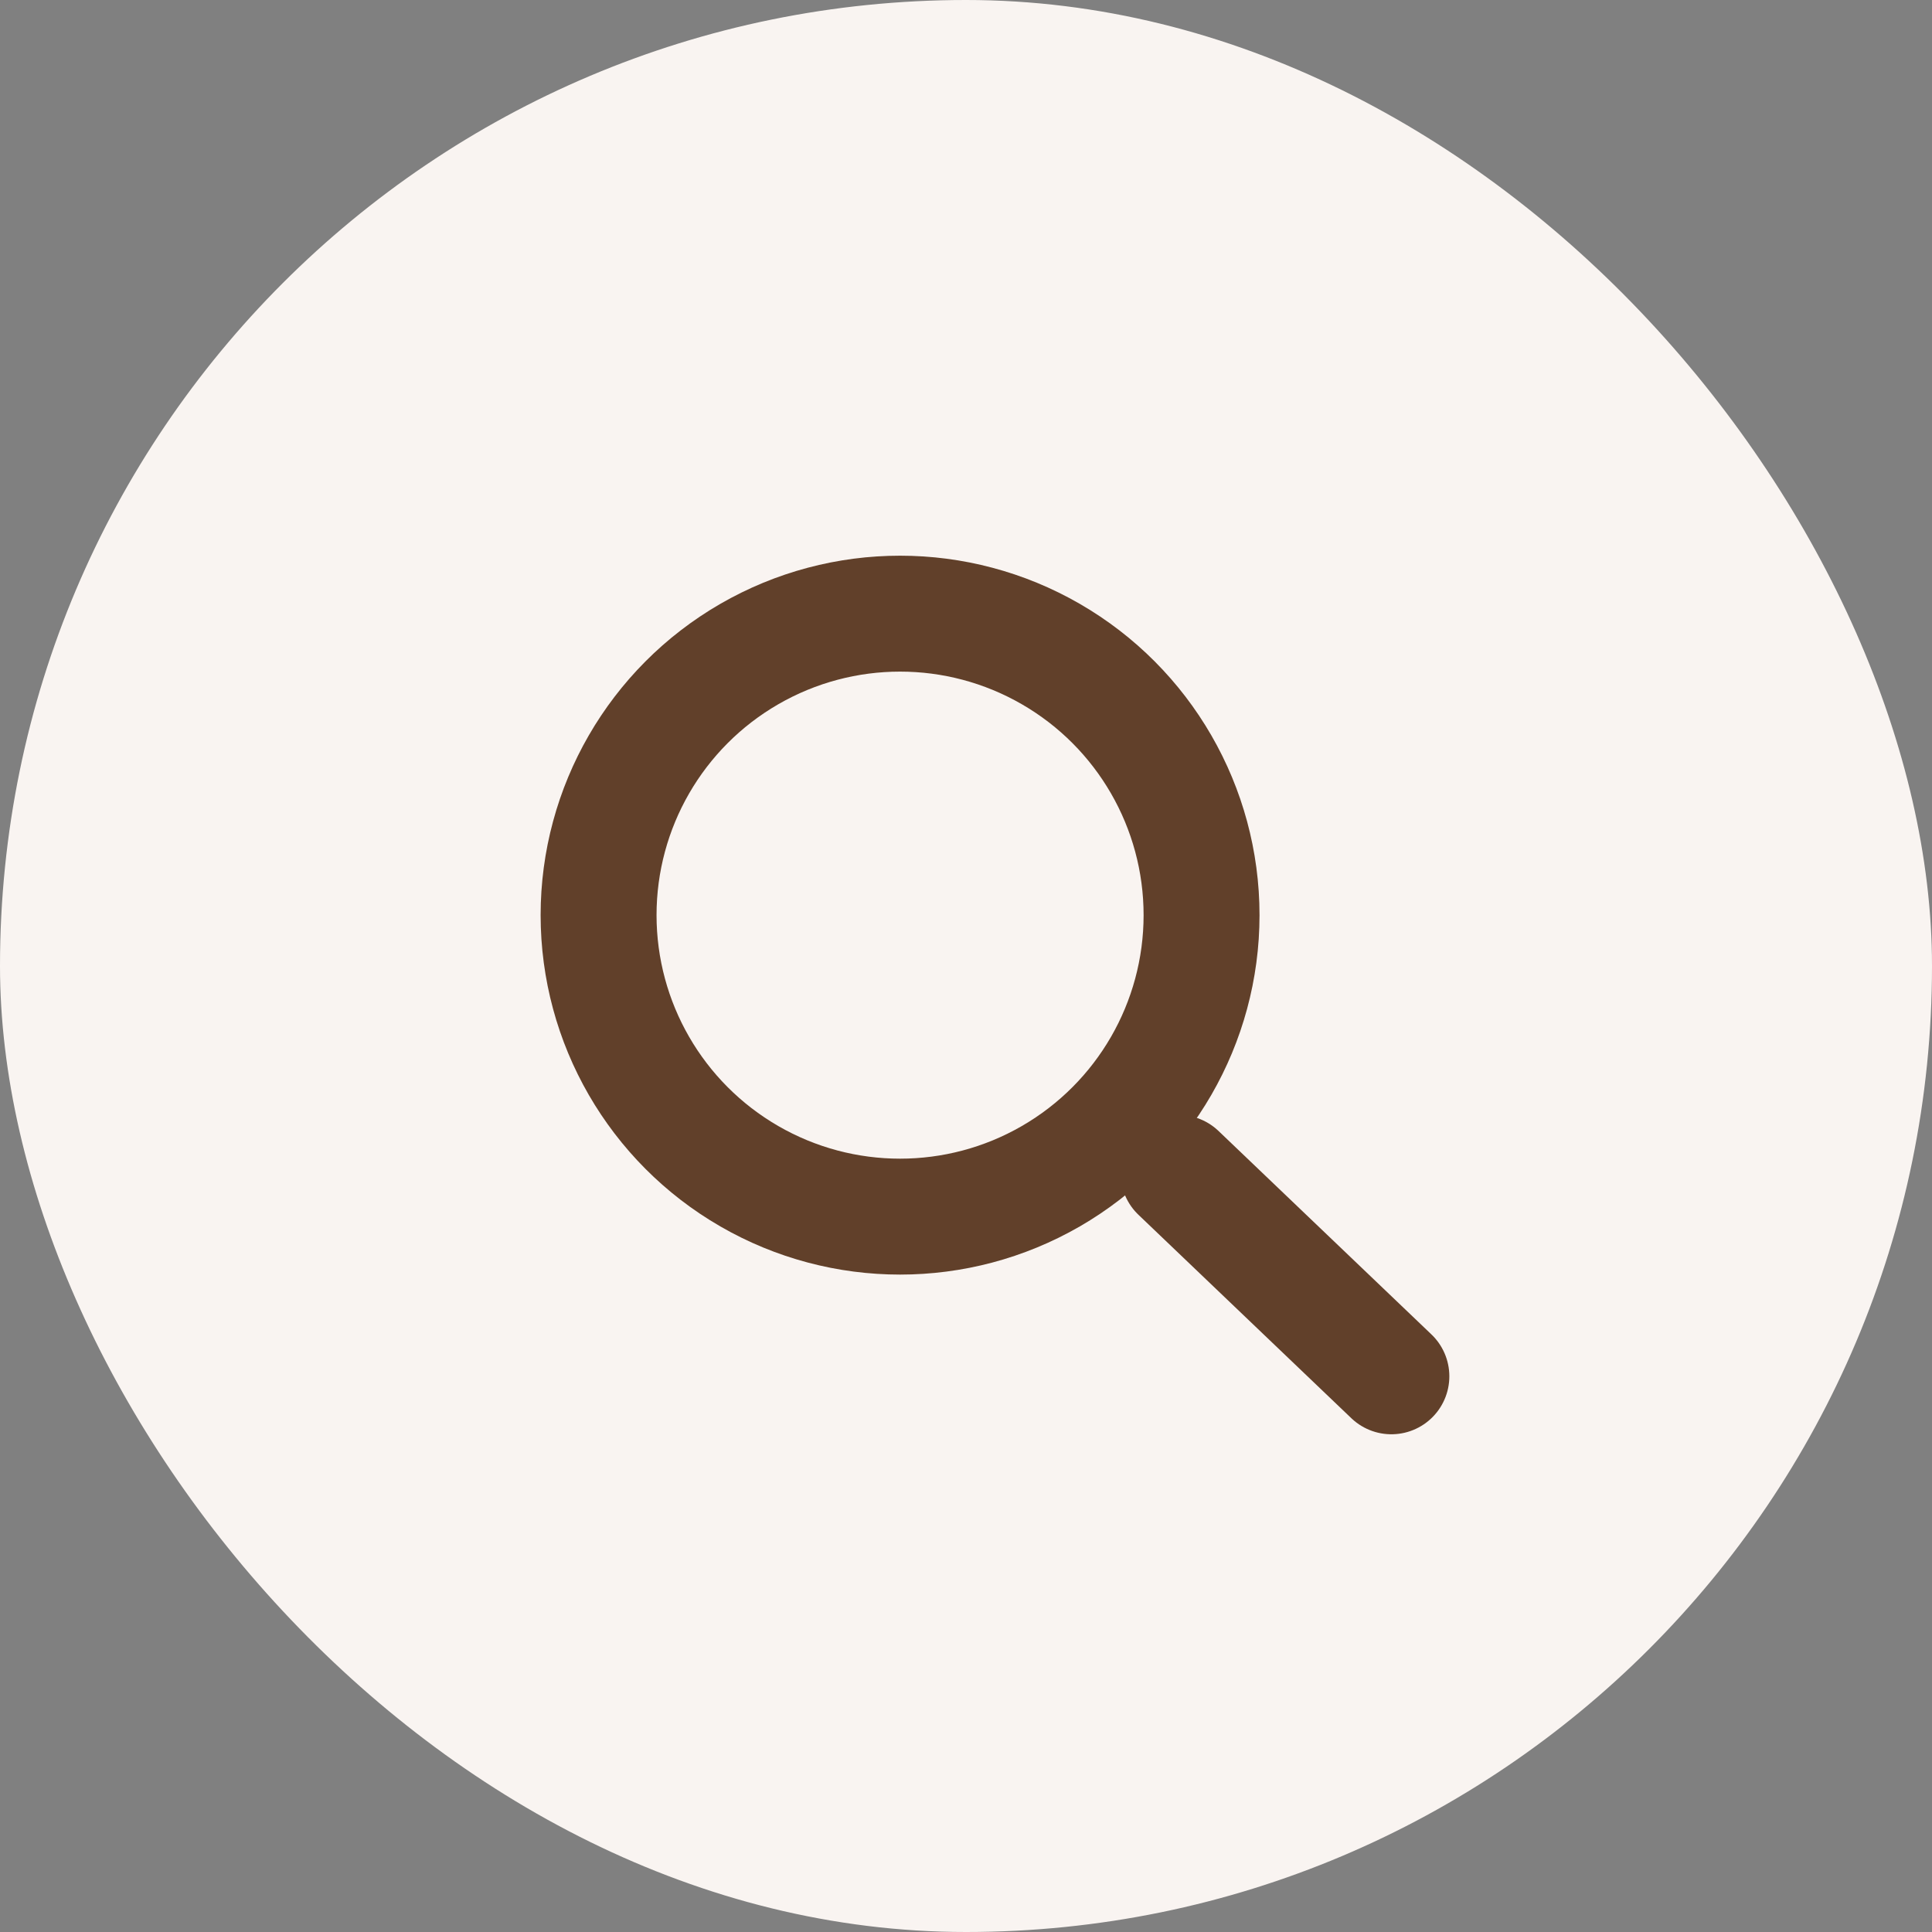 <svg width="40" height="40" viewBox="0 0 40 40" fill="none" xmlns="http://www.w3.org/2000/svg">
<rect x="0" y="0" width="40" height="40" fill="#808080" stroke="none"/>
<rect width="40" height="40" rx="20" fill="#F9F4F1"/>
<circle cx="18.635" cy="18.947" r="6.242" stroke="#61402A" stroke-width="2.4"/>
<path d="M28.807 28.495L24.399 24.283" stroke="#61402A" stroke-width="2.4" stroke-linecap="round"/>
</svg>
